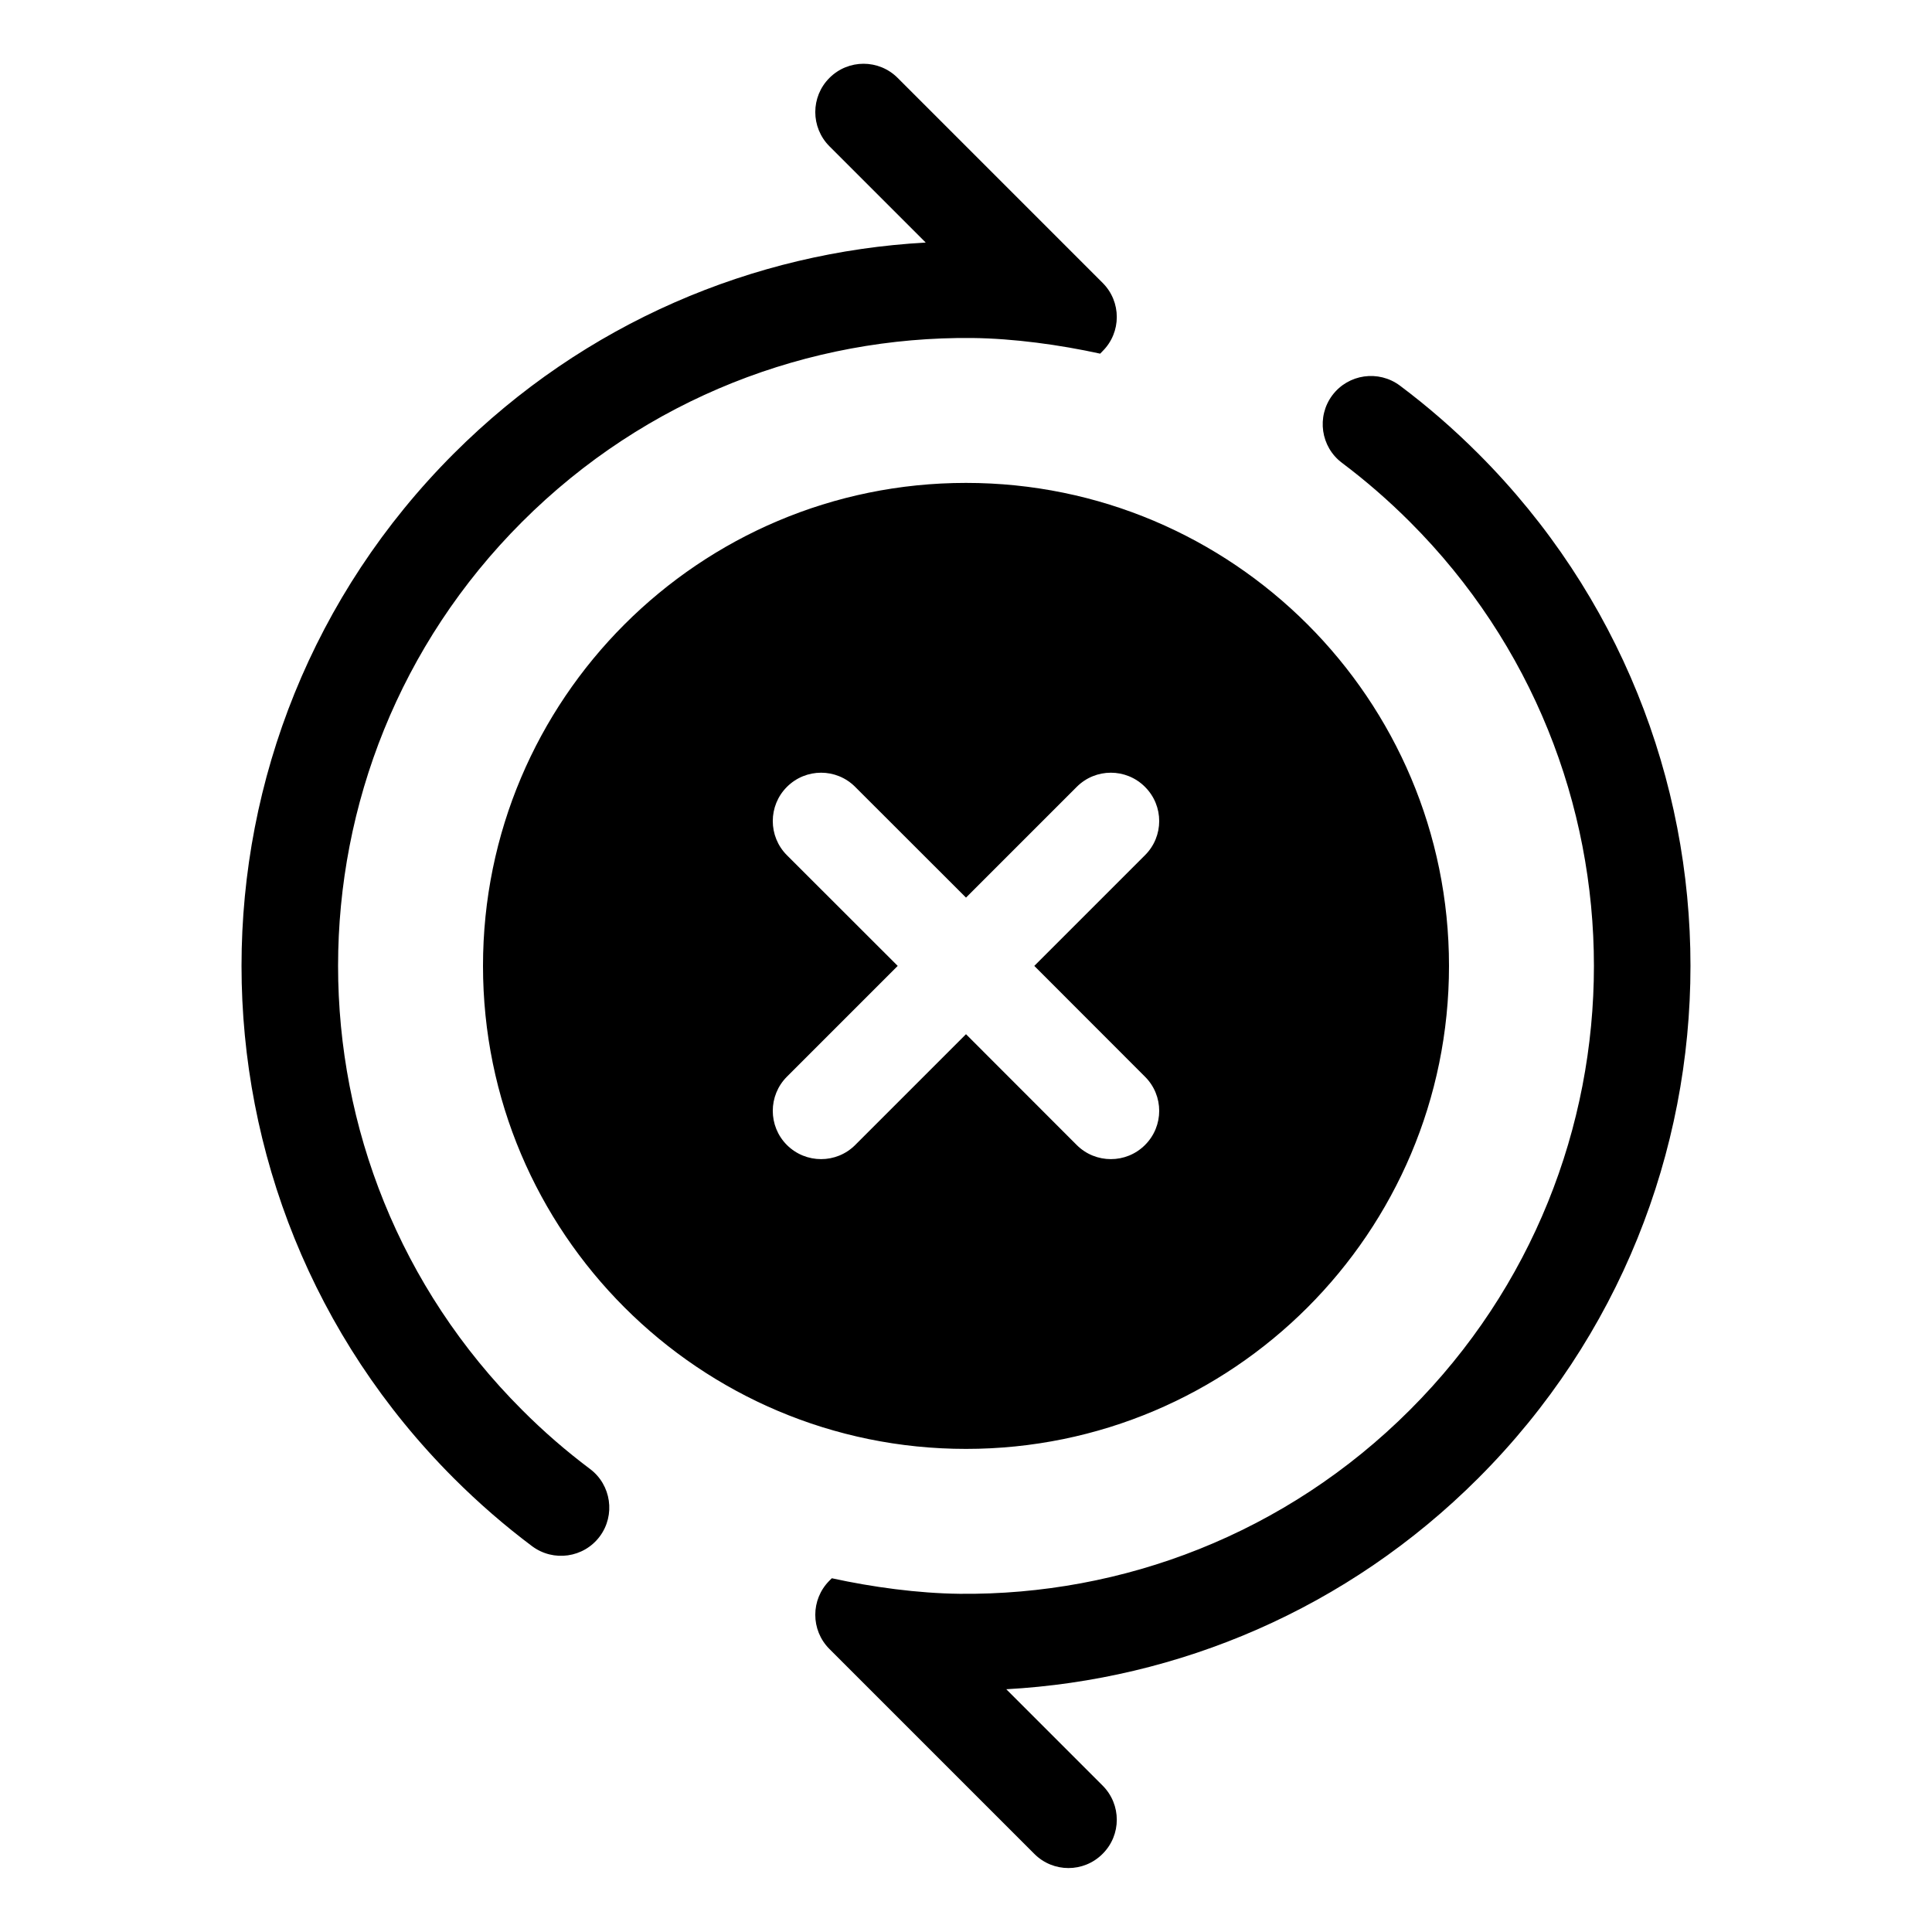 <svg xmlns="http://www.w3.org/2000/svg" viewBox="0 0 20 20" fill="none"><path d="M11.414 3.635C11.61 3.44 11.61 3.123 11.414 2.928L9.293 0.807C9.098 0.611 8.781 0.611 8.586 0.807C8.391 1.002 8.391 1.318 8.586 1.514L9.583 2.511C7.805 2.609 6.055 3.338 4.697 4.696C1.768 7.625 1.768 12.373 4.697 15.302C4.954 15.559 5.225 15.794 5.508 16.006C5.729 16.171 6.042 16.127 6.208 15.906C6.373 15.685 6.328 15.371 6.107 15.206C5.862 15.022 5.627 14.819 5.404 14.595C2.865 12.057 2.865 7.941 5.404 5.403C6.69 4.117 8.38 3.482 10.066 3.499C10.496 3.504 10.968 3.569 11.389 3.661L11.414 3.635ZM8.586 16.363L8.611 16.338C9.031 16.43 9.503 16.494 9.934 16.499C11.62 16.516 13.31 15.881 14.596 14.595C17.135 12.057 17.135 7.941 14.596 5.403C14.373 5.18 14.138 4.976 13.893 4.792C13.672 4.627 13.627 4.313 13.792 4.092C13.958 3.871 14.271 3.827 14.492 3.992C14.775 4.204 15.046 4.439 15.303 4.696C18.232 7.625 18.232 12.373 15.303 15.302C13.945 16.66 12.195 17.389 10.417 17.487L11.414 18.484C11.61 18.68 11.61 18.996 11.414 19.191C11.219 19.387 10.902 19.387 10.707 19.191L8.586 17.07C8.391 16.875 8.391 16.558 8.586 16.363ZM15 9.999C15 12.76 12.761 14.999 10 14.999C7.239 14.999 5 12.76 5 9.999C5 7.238 7.239 4.999 10 4.999C12.761 4.999 15 7.238 15 9.999ZM11.853 8.853C12.049 8.658 12.049 8.341 11.853 8.146C11.658 7.95 11.341 7.95 11.146 8.146L10 9.292L8.853 8.146C8.658 7.95 8.342 7.95 8.146 8.146C7.951 8.341 7.951 8.658 8.146 8.853L9.293 9.999L8.146 11.146C7.951 11.341 7.951 11.658 8.146 11.853C8.342 12.048 8.658 12.048 8.853 11.853L10 10.706L11.146 11.853C11.341 12.048 11.658 12.048 11.853 11.853C12.049 11.658 12.049 11.341 11.853 11.146L10.707 9.999L11.853 8.853Z" fill="currentColor"/></svg>